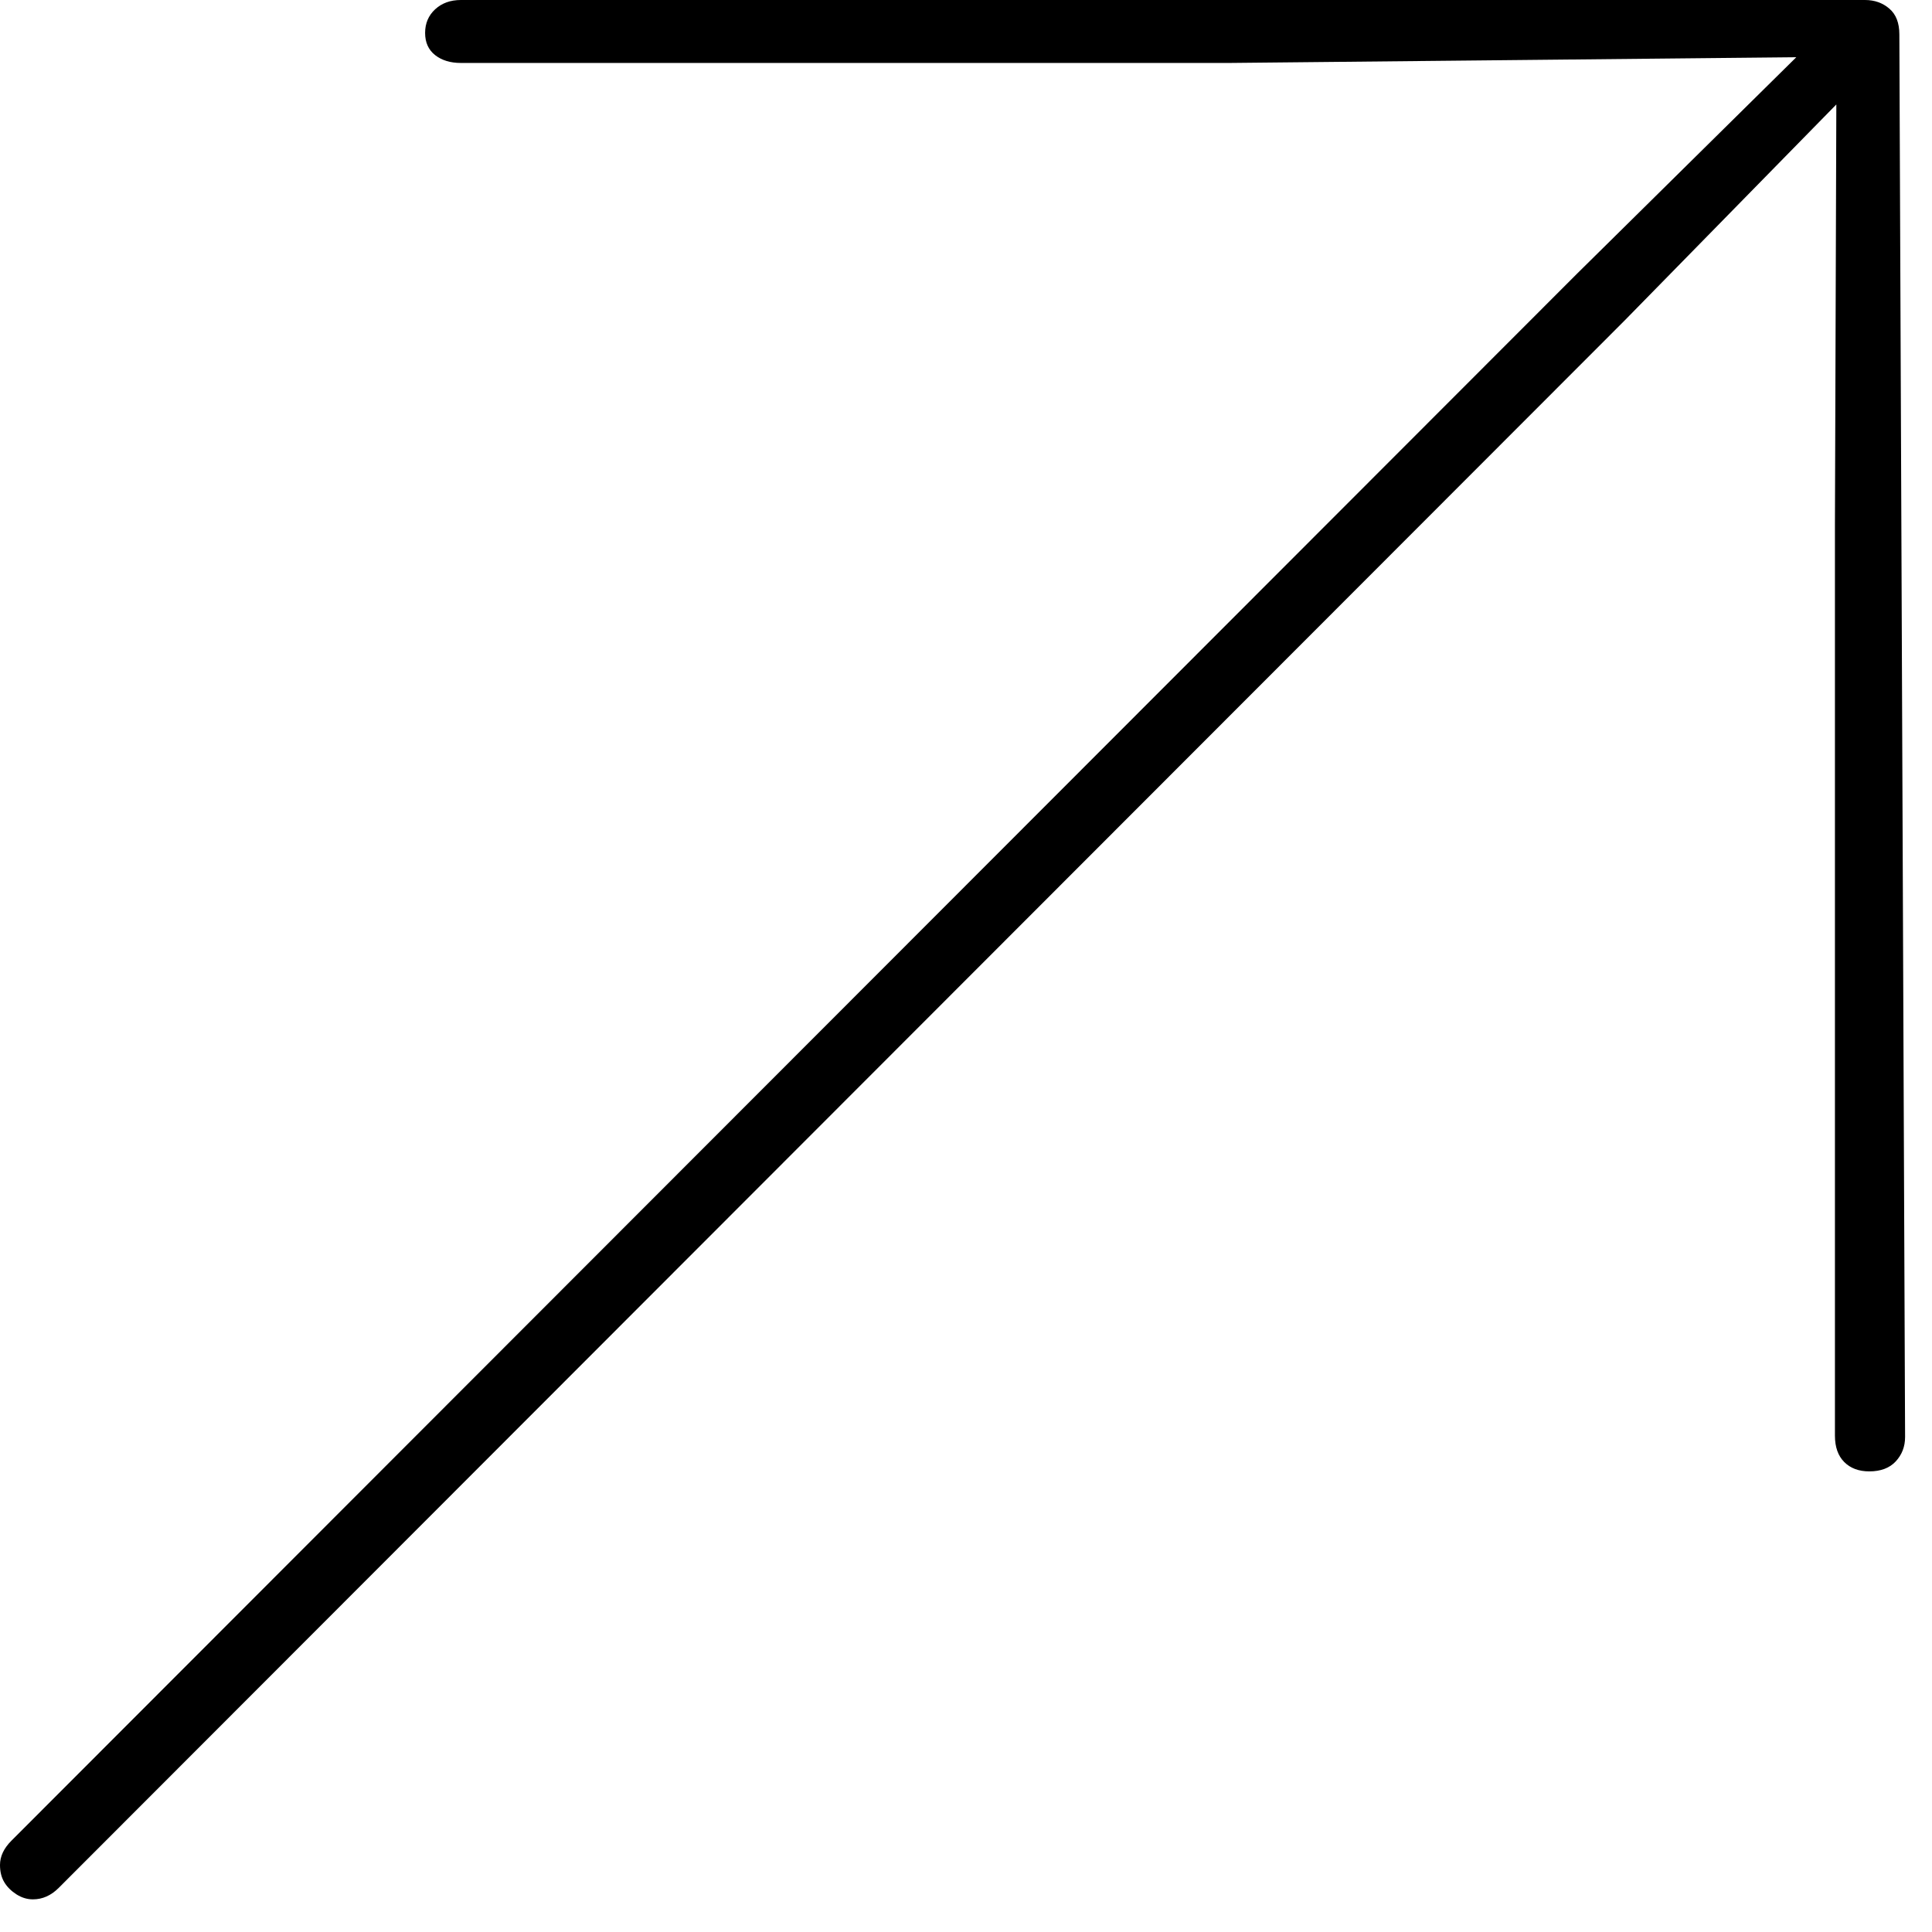 <svg width="29" height="29" viewBox="0 0 29 29" fill="none" xmlns="http://www.w3.org/2000/svg">
<path d="M28.596 21.57L28.51 0.516C28.51 0.344 28.46 0.215 28.359 0.129C28.259 0.043 28.137 0 27.994 0H6.918C6.76 0 6.632 0.047 6.531 0.14C6.431 0.233 6.381 0.351 6.381 0.494C6.381 0.637 6.431 0.748 6.531 0.827C6.632 0.906 6.76 0.945 6.918 0.945H18.455L26.963 0.859L23.676 4.104L0.172 27.629C0.057 27.744 0 27.865 0 27.994C0 28.094 0.021 28.18 0.064 28.252C0.107 28.324 0.168 28.384 0.247 28.435C0.326 28.485 0.408 28.51 0.494 28.51C0.637 28.51 0.766 28.453 0.881 28.338L24.385 4.812L27.564 1.568L27.543 7.885V21.549C27.543 21.721 27.59 21.853 27.683 21.946C27.776 22.039 27.901 22.086 28.059 22.086C28.23 22.086 28.363 22.036 28.456 21.936C28.549 21.835 28.596 21.714 28.596 21.57L28.596 21.57Z" fill="black"/>
</svg>
